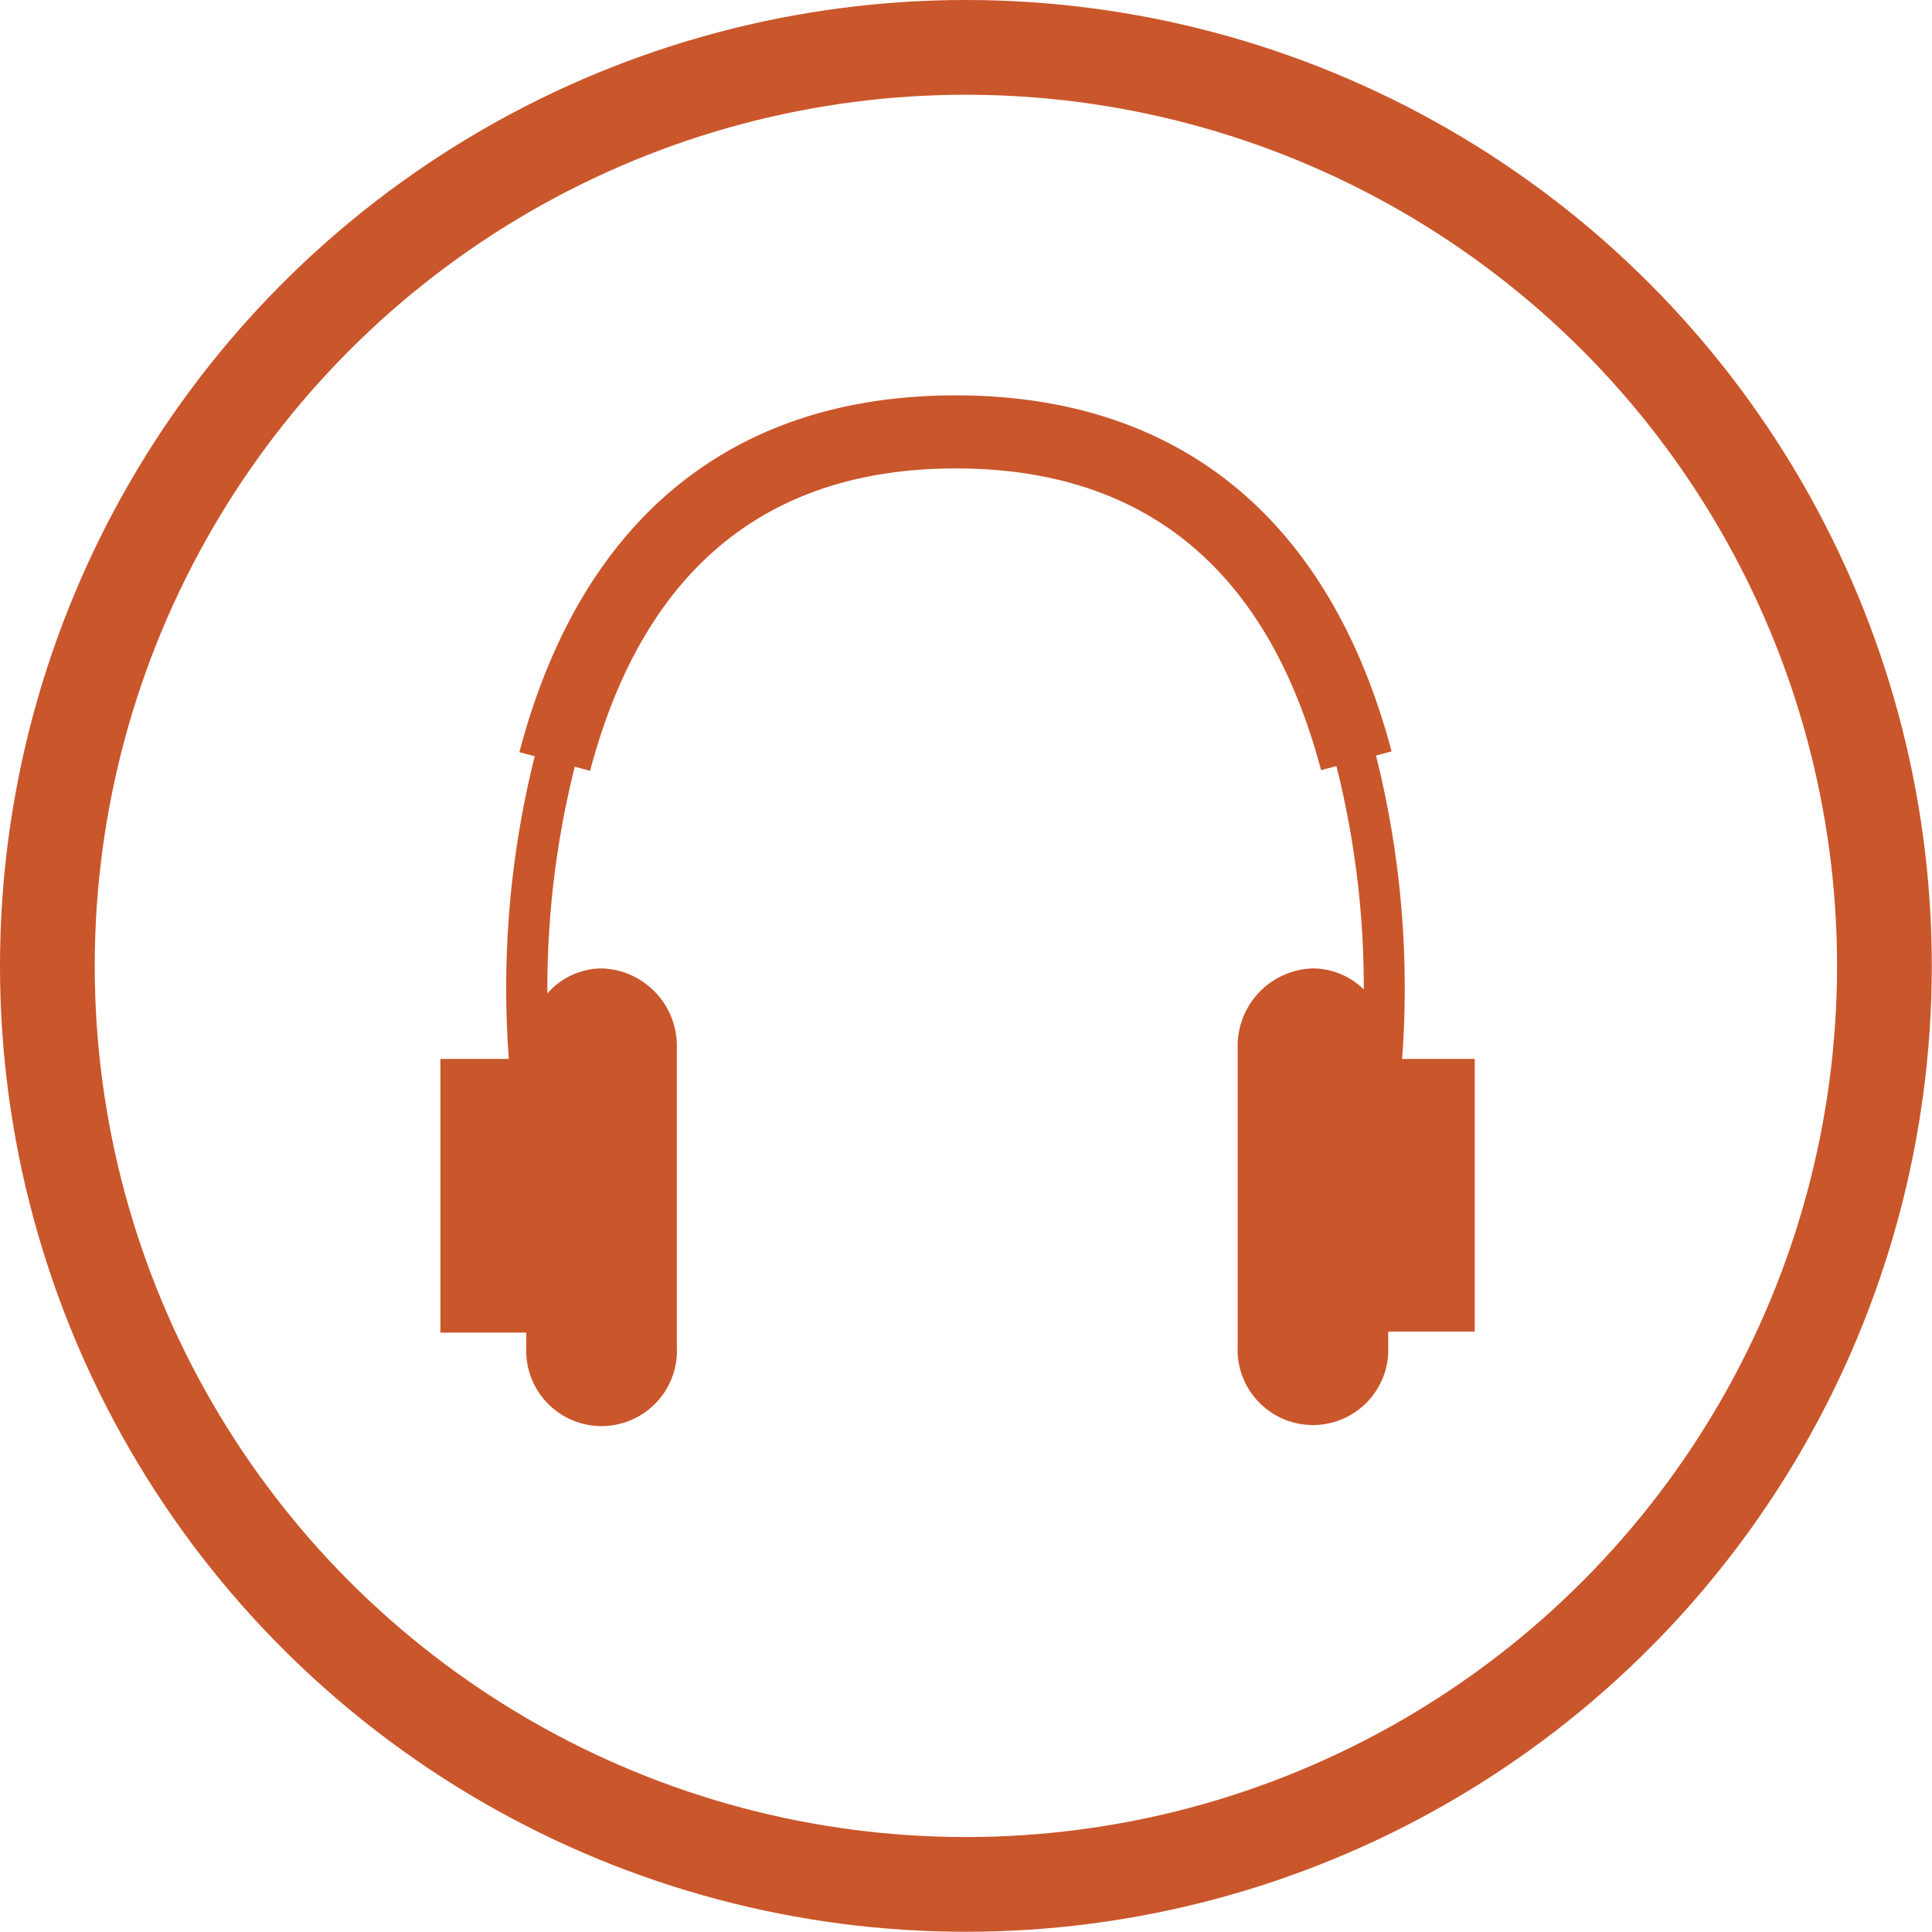 <svg xmlns="http://www.w3.org/2000/svg" viewBox="0 0 91.77 91.77"><defs><style>.cls-1{fill:none;stroke:#ca562b;stroke-miterlimit:10;stroke-width:4.5px;}.cls-2{fill:#ca562b;}</style></defs><g id="Capa_2" data-name="Capa 2"><g id="Capa_3" data-name="Capa 3"><circle class="cls-1" cx="45.88" cy="45.88" r="43.63"/><path class="cls-2" d="M70.05,50.3H66.6a45.36,45.36,0,0,0-1.24-14.41l.74-.2C63.16,24.63,56,18.78,45.39,18.78s-17.8,5.86-20.72,16.95l.73.19A45.37,45.37,0,0,0,24.17,50.3H20.92v13H25v.67a3.58,3.58,0,1,0,7.15,0V49.73A3.68,3.68,0,0,0,28.61,46,3.45,3.45,0,0,0,26,47.19a43.37,43.37,0,0,1,1.3-10.77l.73.19c2.52-9.52,8.36-14.36,17.37-14.36s14.83,4.82,17.35,14.33l.73-.19A43,43,0,0,1,64.78,47a3.46,3.46,0,0,0-2.42-1,3.68,3.68,0,0,0-3.57,3.76V63.92a3.58,3.58,0,1,0,7.15,0v-.67h4.11Z"/></g></g></svg>